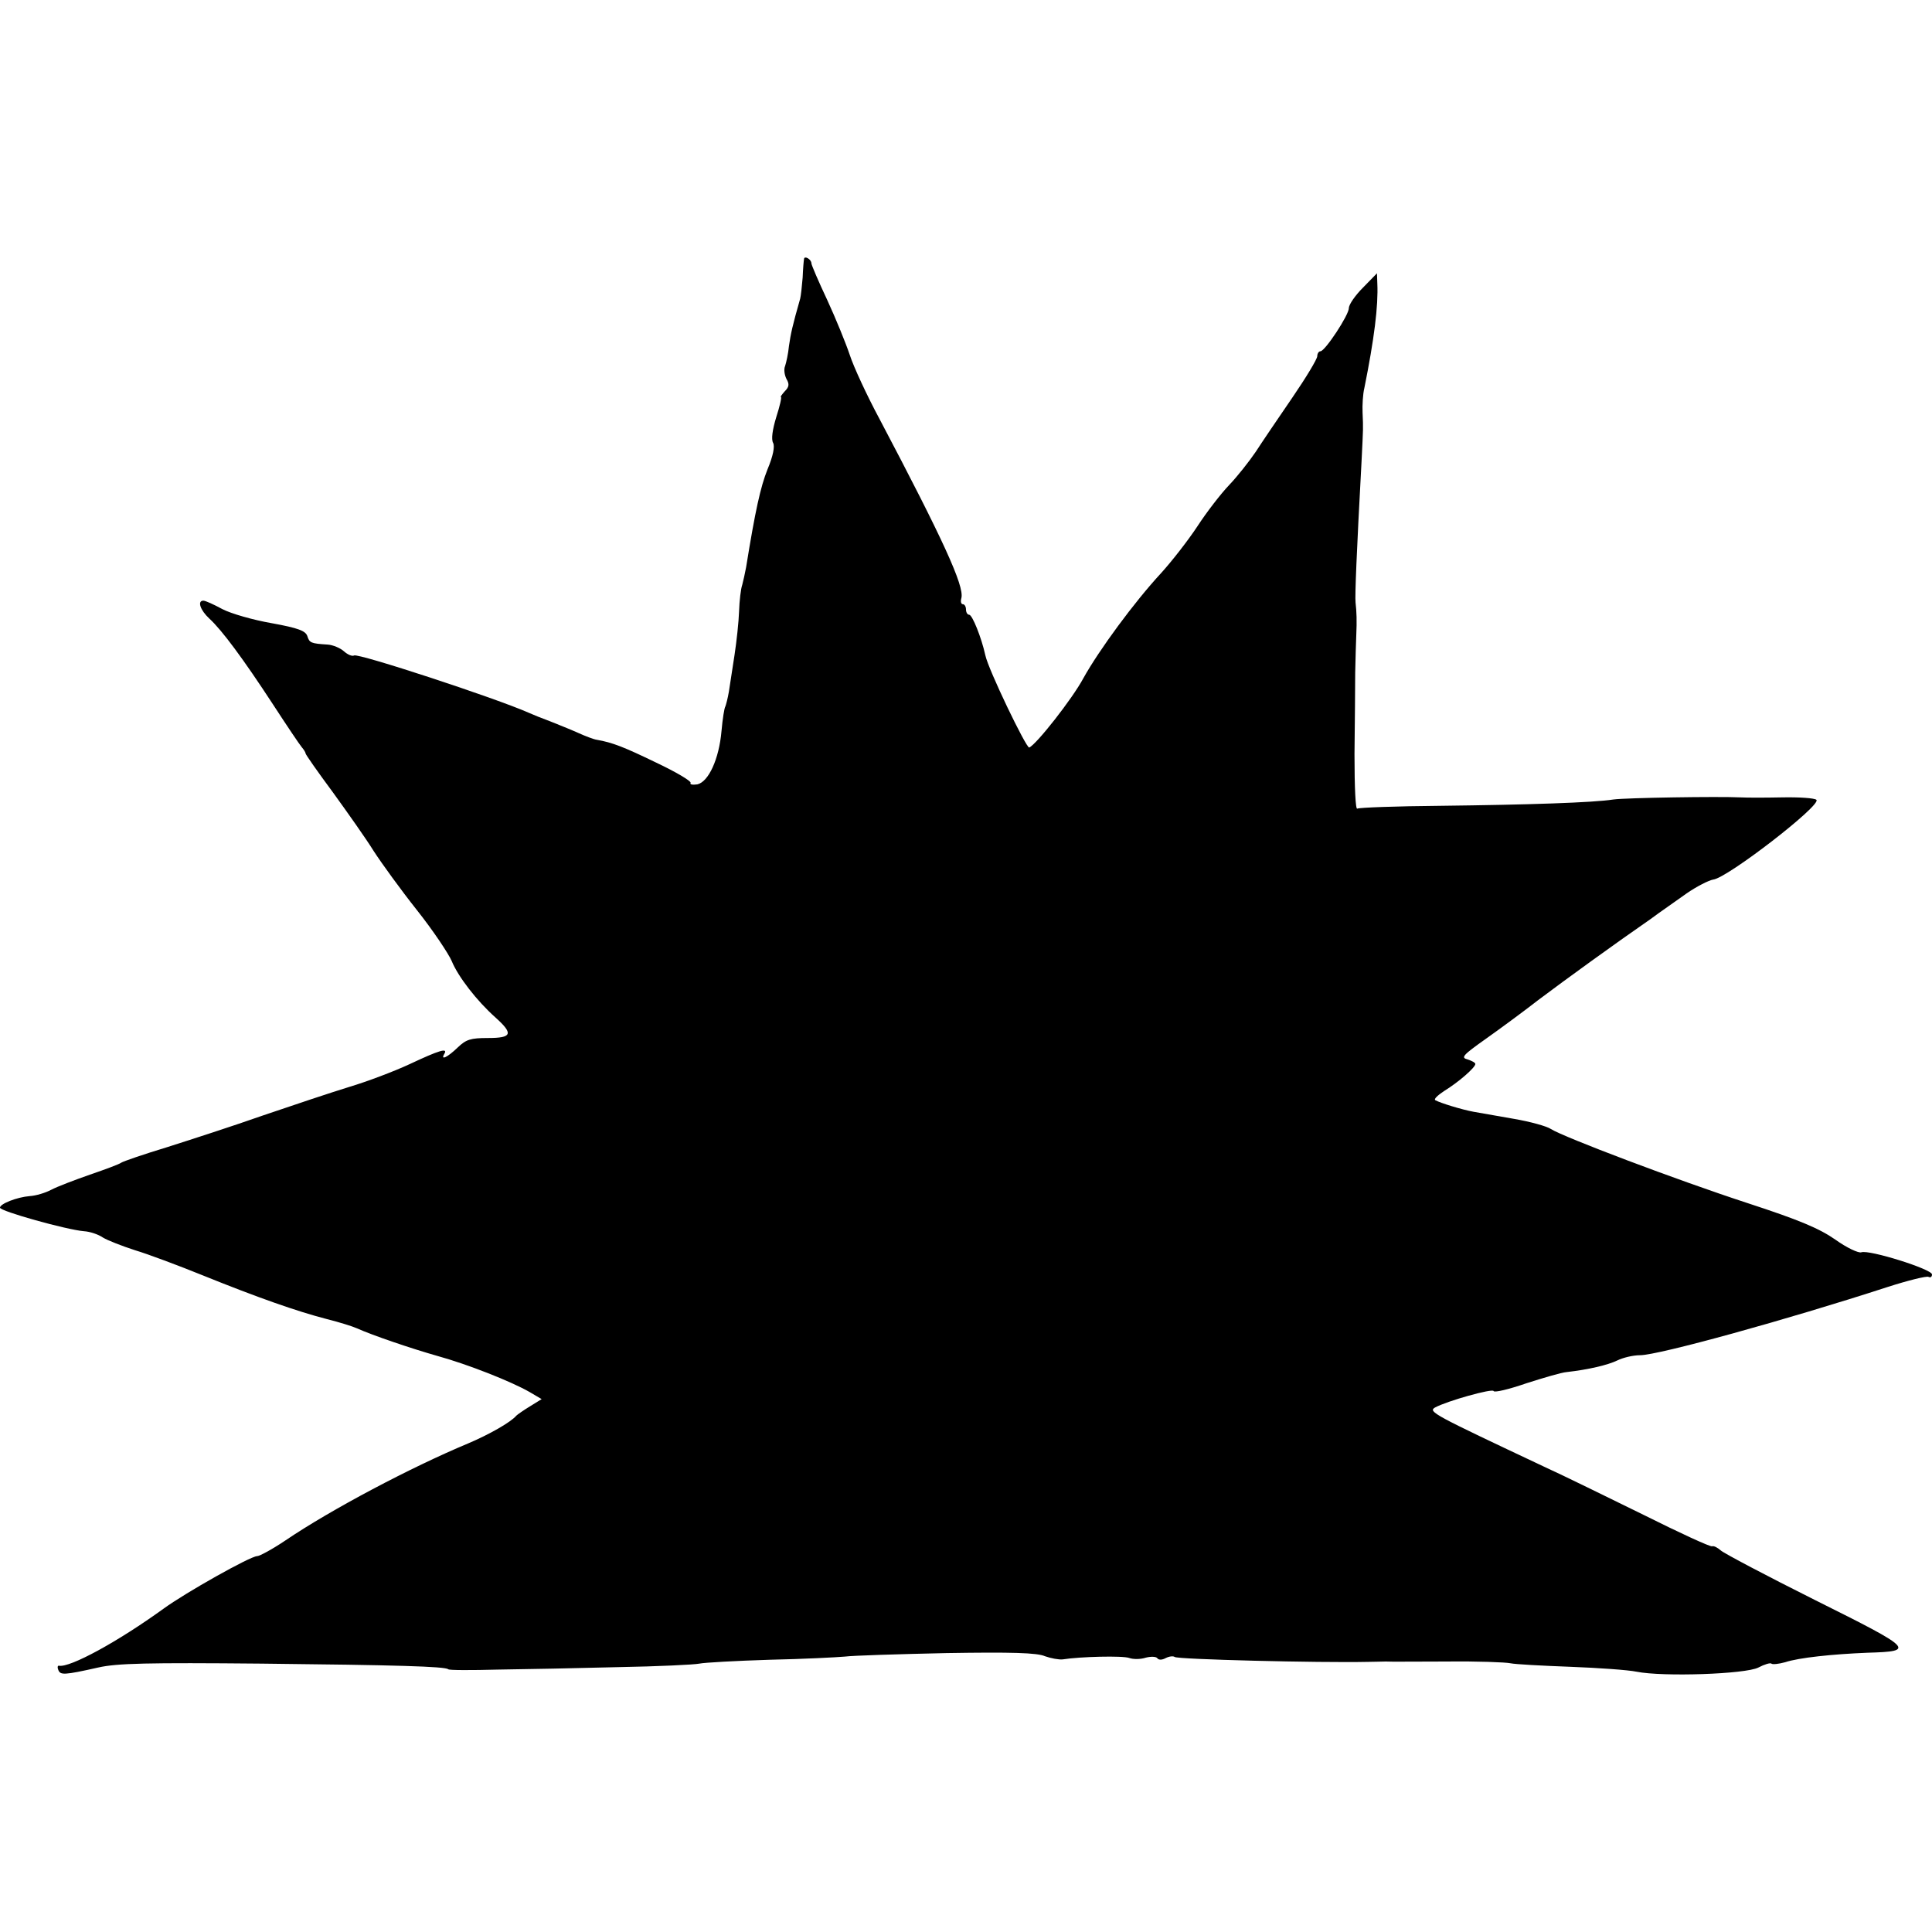 <?xml version="1.0" standalone="no"?>
<!DOCTYPE svg PUBLIC "-//W3C//DTD SVG 20010904//EN"
 "http://www.w3.org/TR/2001/REC-SVG-20010904/DTD/svg10.dtd">
<svg version="1.0" xmlns="http://www.w3.org/2000/svg"
 width="550pt" height="550pt" viewBox="0 0 550 550"
 preserveAspectRatio="xMidYMid meet">
<g transform="translate(0,550) scale(0.1,-0.1)"
fill="#000000" stroke="none">
<path d="M2289 4763 c-1 -4 -3 -28 -4 -53 -2 -25 -5 -52 -7 -60 -22 -77 -27
-100 -32 -135 -2 -22 -8 -48 -11 -57 -4 -9 -2 -25 4 -37 9 -15 7 -23 -5 -35
-8 -9 -13 -16 -11 -16 3 0 -3 -26 -13 -57 -11 -36 -15 -64 -9 -74 5 -10 0 -37
-16 -75 -20 -50 -35 -118 -61 -279 -3 -16 -8 -39 -11 -50 -4 -11 -8 -45 -9
-75 -1 -30 -7 -86 -13 -125 -6 -38 -13 -85 -16 -104 -3 -18 -8 -37 -10 -42 -3
-4 -8 -36 -11 -70 -7 -80 -37 -145 -69 -152 -14 -2 -22 0 -19 4 3 5 -41 31
-98 58 -93 45 -124 57 -169 65 -8 1 -32 10 -54 20 -22 10 -58 24 -80 33 -22 8
-49 19 -60 24 -95 42 -485 170 -497 163 -5 -3 -18 2 -29 12 -10 9 -31 18 -46
19 -48 3 -52 5 -58 24 -5 15 -25 23 -102 37 -52 9 -115 27 -140 40 -24 13 -48
24 -54 24 -18 0 -9 -27 17 -51 36 -33 96 -114 181 -244 39 -60 76 -115 82
-122 6 -7 11 -15 11 -18 0 -3 35 -53 78 -111 42 -58 95 -133 116 -167 22 -34
77 -110 123 -168 46 -58 90 -124 99 -145 18 -44 71 -113 125 -161 51 -46 47
-58 -22 -58 -49 0 -62 -4 -86 -27 -29 -28 -50 -38 -38 -18 11 18 -15 10 -98
-29 -45 -21 -122 -50 -172 -65 -49 -15 -160 -52 -245 -81 -85 -30 -209 -70
-275 -91 -66 -20 -124 -40 -130 -44 -5 -4 -45 -19 -89 -34 -43 -15 -93 -34
-110 -43 -17 -9 -44 -17 -61 -18 -37 -3 -85 -22 -85 -33 0 -10 190 -63 239
-67 17 -1 41 -9 54 -18 13 -8 54 -24 91 -36 37 -11 125 -44 194 -72 156 -63
267 -102 352 -124 36 -9 74 -21 85 -26 47 -21 156 -58 230 -79 87 -24 211 -73
263 -103 l34 -20 -34 -21 c-18 -11 -35 -23 -38 -26 -16 -19 -78 -54 -137 -79
-163 -68 -390 -188 -520 -276 -37 -25 -74 -45 -81 -45 -19 0 -204 -104 -267
-150 -130 -94 -266 -168 -297 -162 -4 1 -5 -5 -2 -12 6 -15 16 -15 114 7 53
12 139 14 465 11 382 -4 522 -8 531 -16 2 -3 66 -3 141 -1 76 1 230 4 343 7
113 2 217 7 231 10 14 3 104 8 200 11 96 2 192 7 214 9 22 3 153 7 290 10 184
3 258 1 280 -9 17 -6 39 -10 50 -9 50 8 172 11 190 4 11 -4 32 -4 47 1 16 4
30 3 33 -2 4 -5 13 -5 24 1 10 5 21 6 25 3 7 -7 411 -17 551 -14 17 0 39 1 50
1 11 -1 90 0 175 0 85 1 166 -2 180 -5 14 -3 90 -7 170 -10 80 -3 165 -9 189
-14 75 -15 311 -7 347 12 17 9 34 14 37 11 3 -3 21 -1 39 4 39 13 135 23 234
27 138 4 132 10 -147 149 -140 70 -261 134 -270 142 -9 8 -20 14 -25 12 -5 -2
-92 38 -194 89 -102 50 -230 113 -285 138 -314 148 -330 156 -310 168 35 19
164 55 167 47 2 -5 44 5 93 22 50 16 101 31 115 32 62 7 117 20 144 33 16 8
45 15 65 15 52 0 418 101 704 194 59 19 112 32 117 29 6 -3 10 0 10 7 0 15
-179 71 -201 63 -8 -3 -42 13 -74 36 -46 32 -103 56 -250 104 -202 66 -524
188 -560 211 -12 8 -59 21 -106 29 -46 8 -97 17 -114 20 -33 6 -95 25 -109 33
-5 3 7 14 25 26 41 25 89 67 89 77 0 4 -10 9 -22 13 -20 5 -14 12 51 58 41 29
109 79 150 111 77 58 222 163 319 230 28 21 75 53 104 74 29 20 63 37 75 39
40 4 309 212 294 227 -5 5 -49 8 -98 7 -48 -1 -101 -1 -118 0 -63 3 -325 -1
-362 -6 -57 -9 -242 -15 -494 -18 -124 -1 -230 -5 -235 -8 -5 -4 -8 59 -8 155
1 89 2 194 2 232 1 39 2 86 3 105 2 43 1 69 -2 95 -2 18 3 142 17 400 5 102 5
93 3 140 -1 22 1 54 5 70 28 139 40 234 37 298 l-1 29 -40 -41 c-22 -22 -40
-48 -40 -58 0 -20 -68 -123 -81 -123 -5 0 -9 -7 -9 -14 0 -8 -32 -61 -71 -118
-39 -57 -86 -126 -104 -154 -19 -28 -53 -71 -76 -95 -23 -24 -64 -77 -90 -117
-27 -41 -74 -101 -104 -134 -75 -81 -176 -218 -221 -299 -31 -58 -134 -189
-154 -197 -8 -3 -117 223 -125 263 -11 50 -37 115 -46 115 -5 0 -9 7 -9 15 0
8 -4 15 -9 15 -5 0 -7 8 -4 18 8 34 -51 164 -233 509 -36 67 -74 149 -85 183
-11 33 -40 104 -64 156 -25 53 -45 100 -45 104 0 12 -20 23 -21 13z"/>
</g>
</svg>
